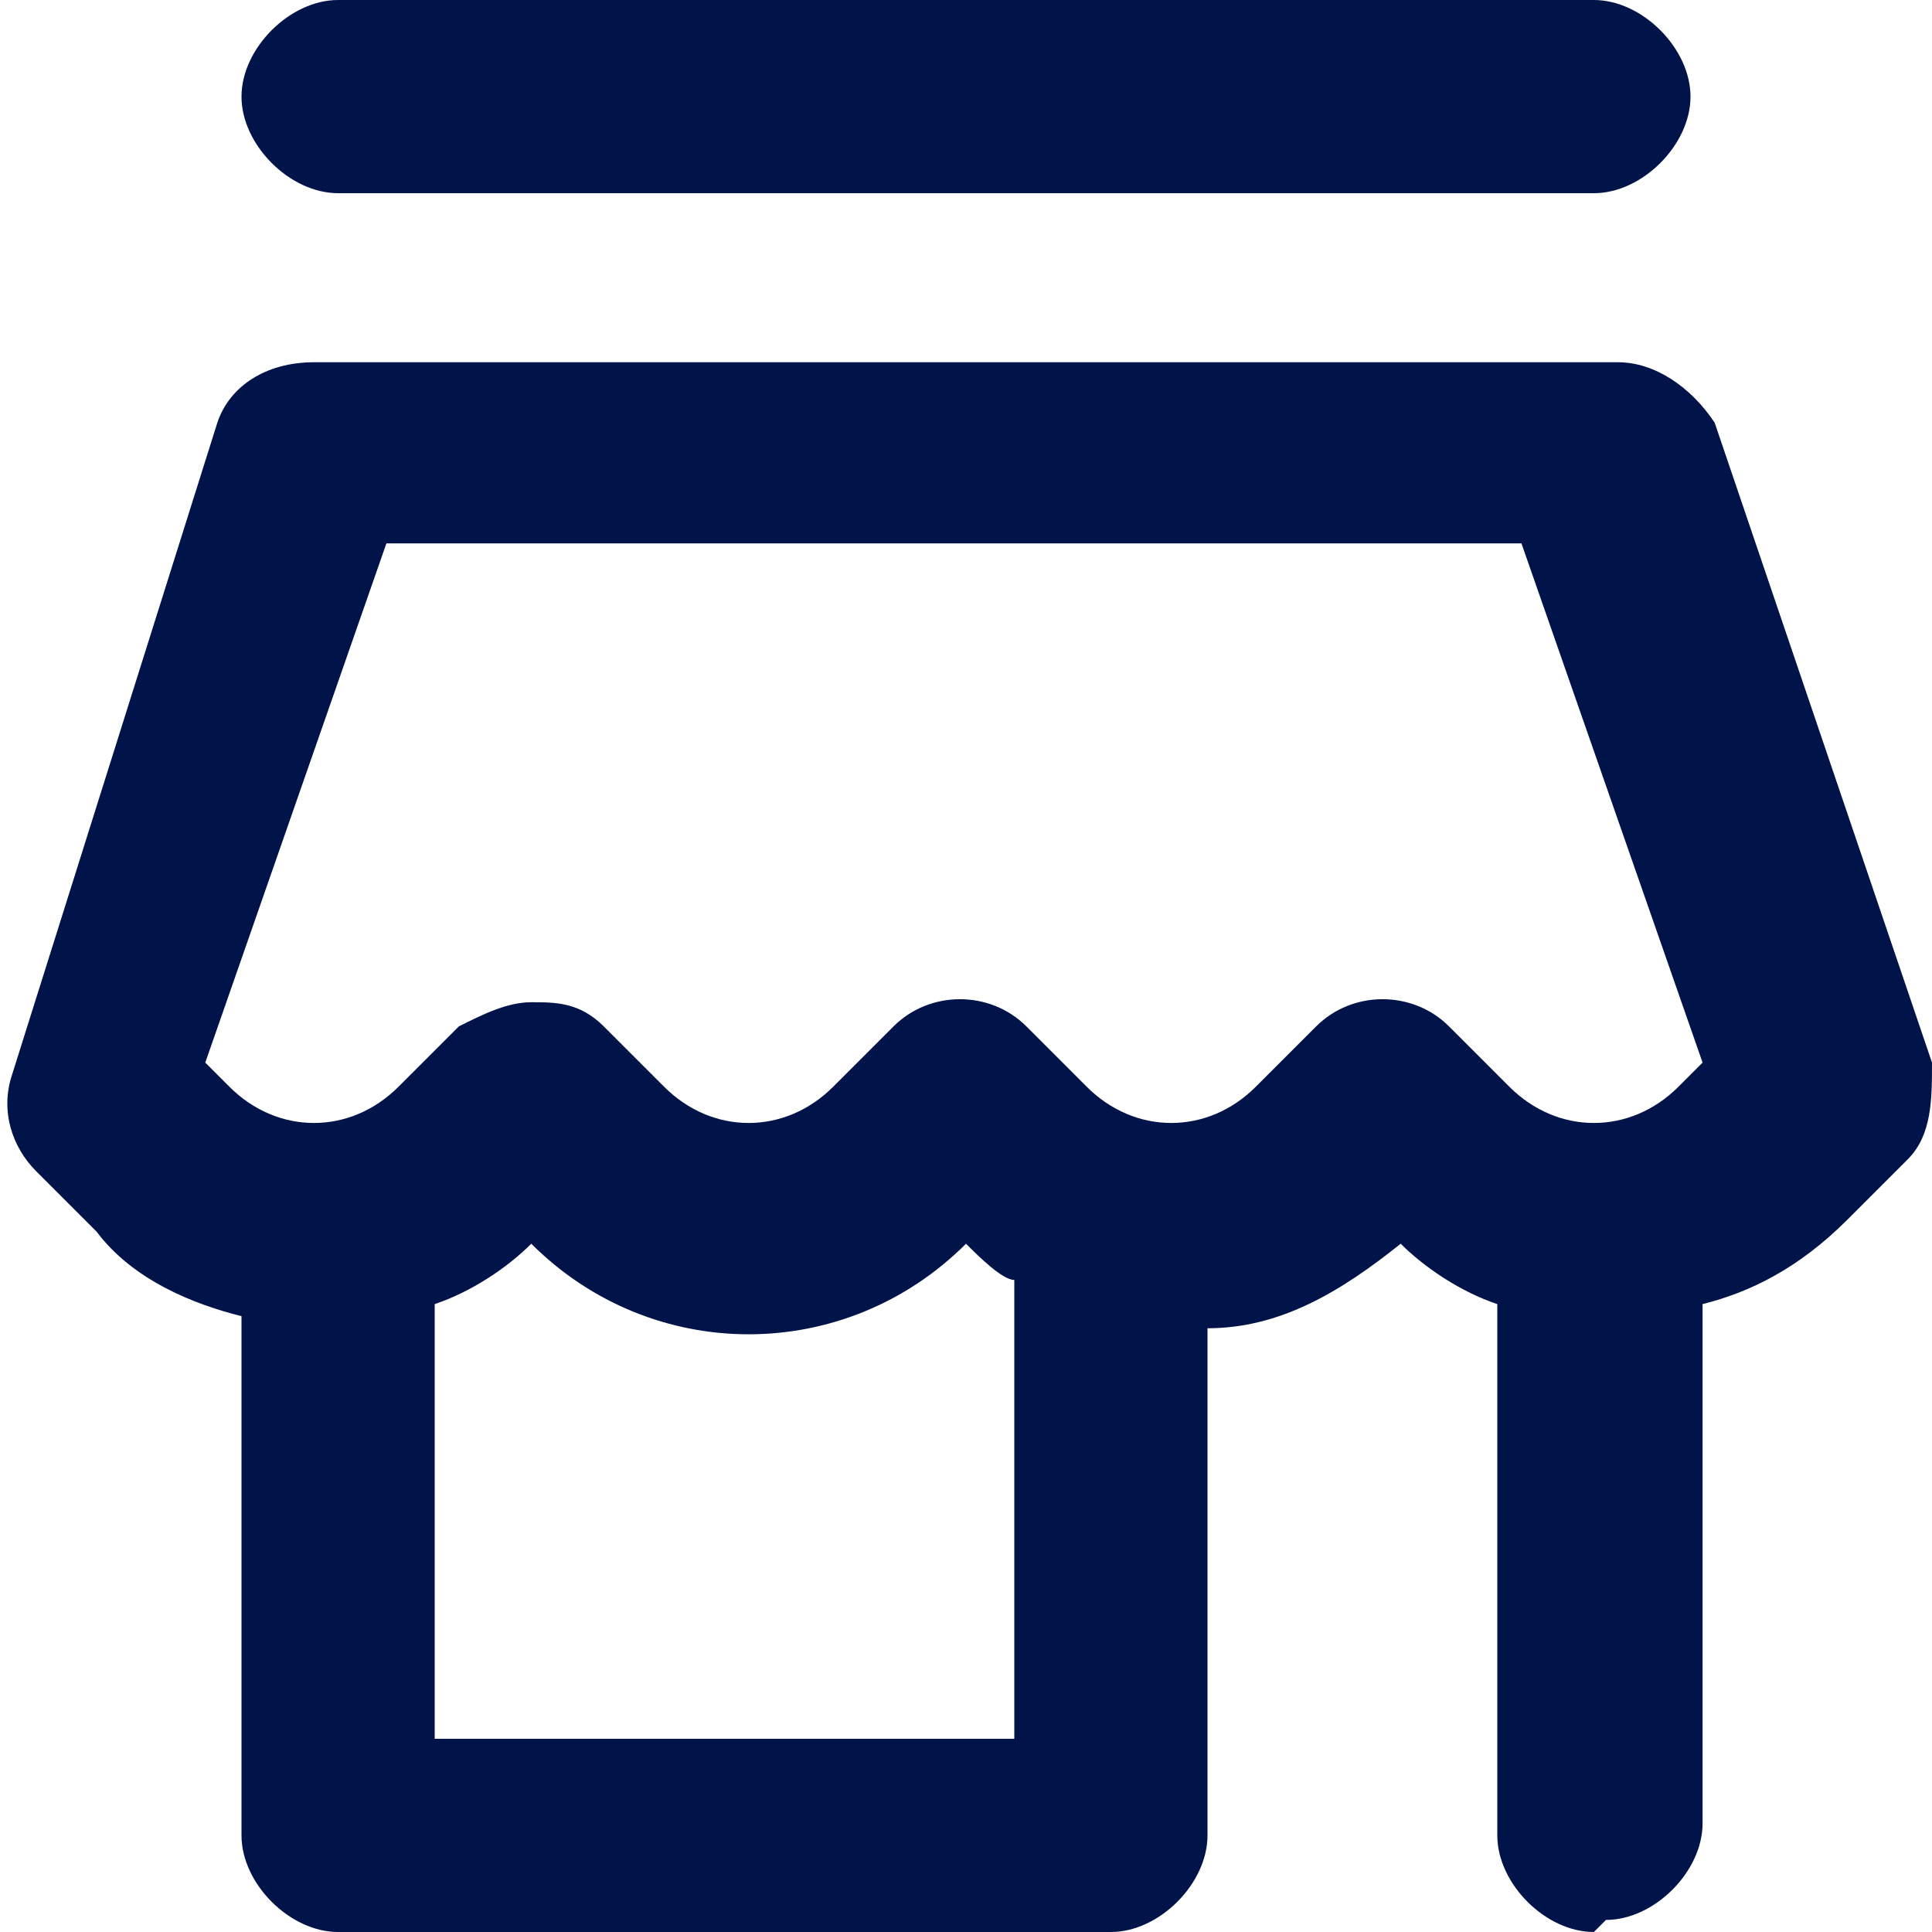 <?xml version="1.0" encoding="UTF-8"?>
<svg xmlns="http://www.w3.org/2000/svg" version="1.1" viewBox="0 0 16 16">
  <defs>
    <style>
      .cls-1 {
        fill-opacity: 0;
      }

      .cls-1, .cls-2 {
        fill: #00144a;
      }
    </style>
  </defs>
  <!-- Generator: Adobe Illustrator 28.6.0, SVG Export Plug-In . SVG Version: 1.2.0 Build 709)  -->
  <g>
    <g id="Layer_2">
      <g id="Icons_16px">
        <g id="retail">
          <rect class="cls-1" y="0" width="16" height="16"/>
          <path class="cls-2" d="M13.2,16c-.4,0-.8-.4-.8-.8v-4.4c-.3-.1-.6-.3-.8-.5-.5.4-1,.7-1.6.7v4.2c0,.4-.4.8-.8.8H2.8c-.4,0-.8-.4-.8-.8v-4.3c-.4-.1-.9-.3-1.2-.7l-.5-.5c-.2-.2-.3-.5-.2-.8L1.8,3.5c.1-.3.4-.5.8-.5h10.8c.3,0,.6.2.8.5l1.8,5.3c0,.3,0,.6-.2.8l-.5.5c-.4.4-.8.6-1.2.7v4.3c0,.4-.4.8-.8.8ZM3.6,14.4h4.8v-3.8c-.1,0-.3-.2-.4-.3-1,1-2.6,1-3.6,0-.2.2-.5.4-.8.5,0,0,0,3.6,0,3.6ZM4.4,8.3c.2,0,.4,0,.6.2l.5.5c.4.4,1,.4,1.4,0l.5-.5c.3-.3.8-.3,1.1,0l.5.5c.4.4,1,.4,1.4,0l.5-.5c.3-.3.8-.3,1.1,0l.5.5c.4.4,1,.4,1.4,0l.2-.2-1.5-4.3H3.2l-1.5,4.3.2.2c.4.4,1,.4,1.4,0l.5-.5c.2-.1.4-.2.6-.2h0ZM13.2,1.6H2.8c-.4,0-.8-.4-.8-.8S2.4,0,2.8,0h10.4C13.6,0,14,.4,14,.8s-.4.8-.8.8Z"/>
        </g>
      </g>
    </g>
  </g>
</svg>